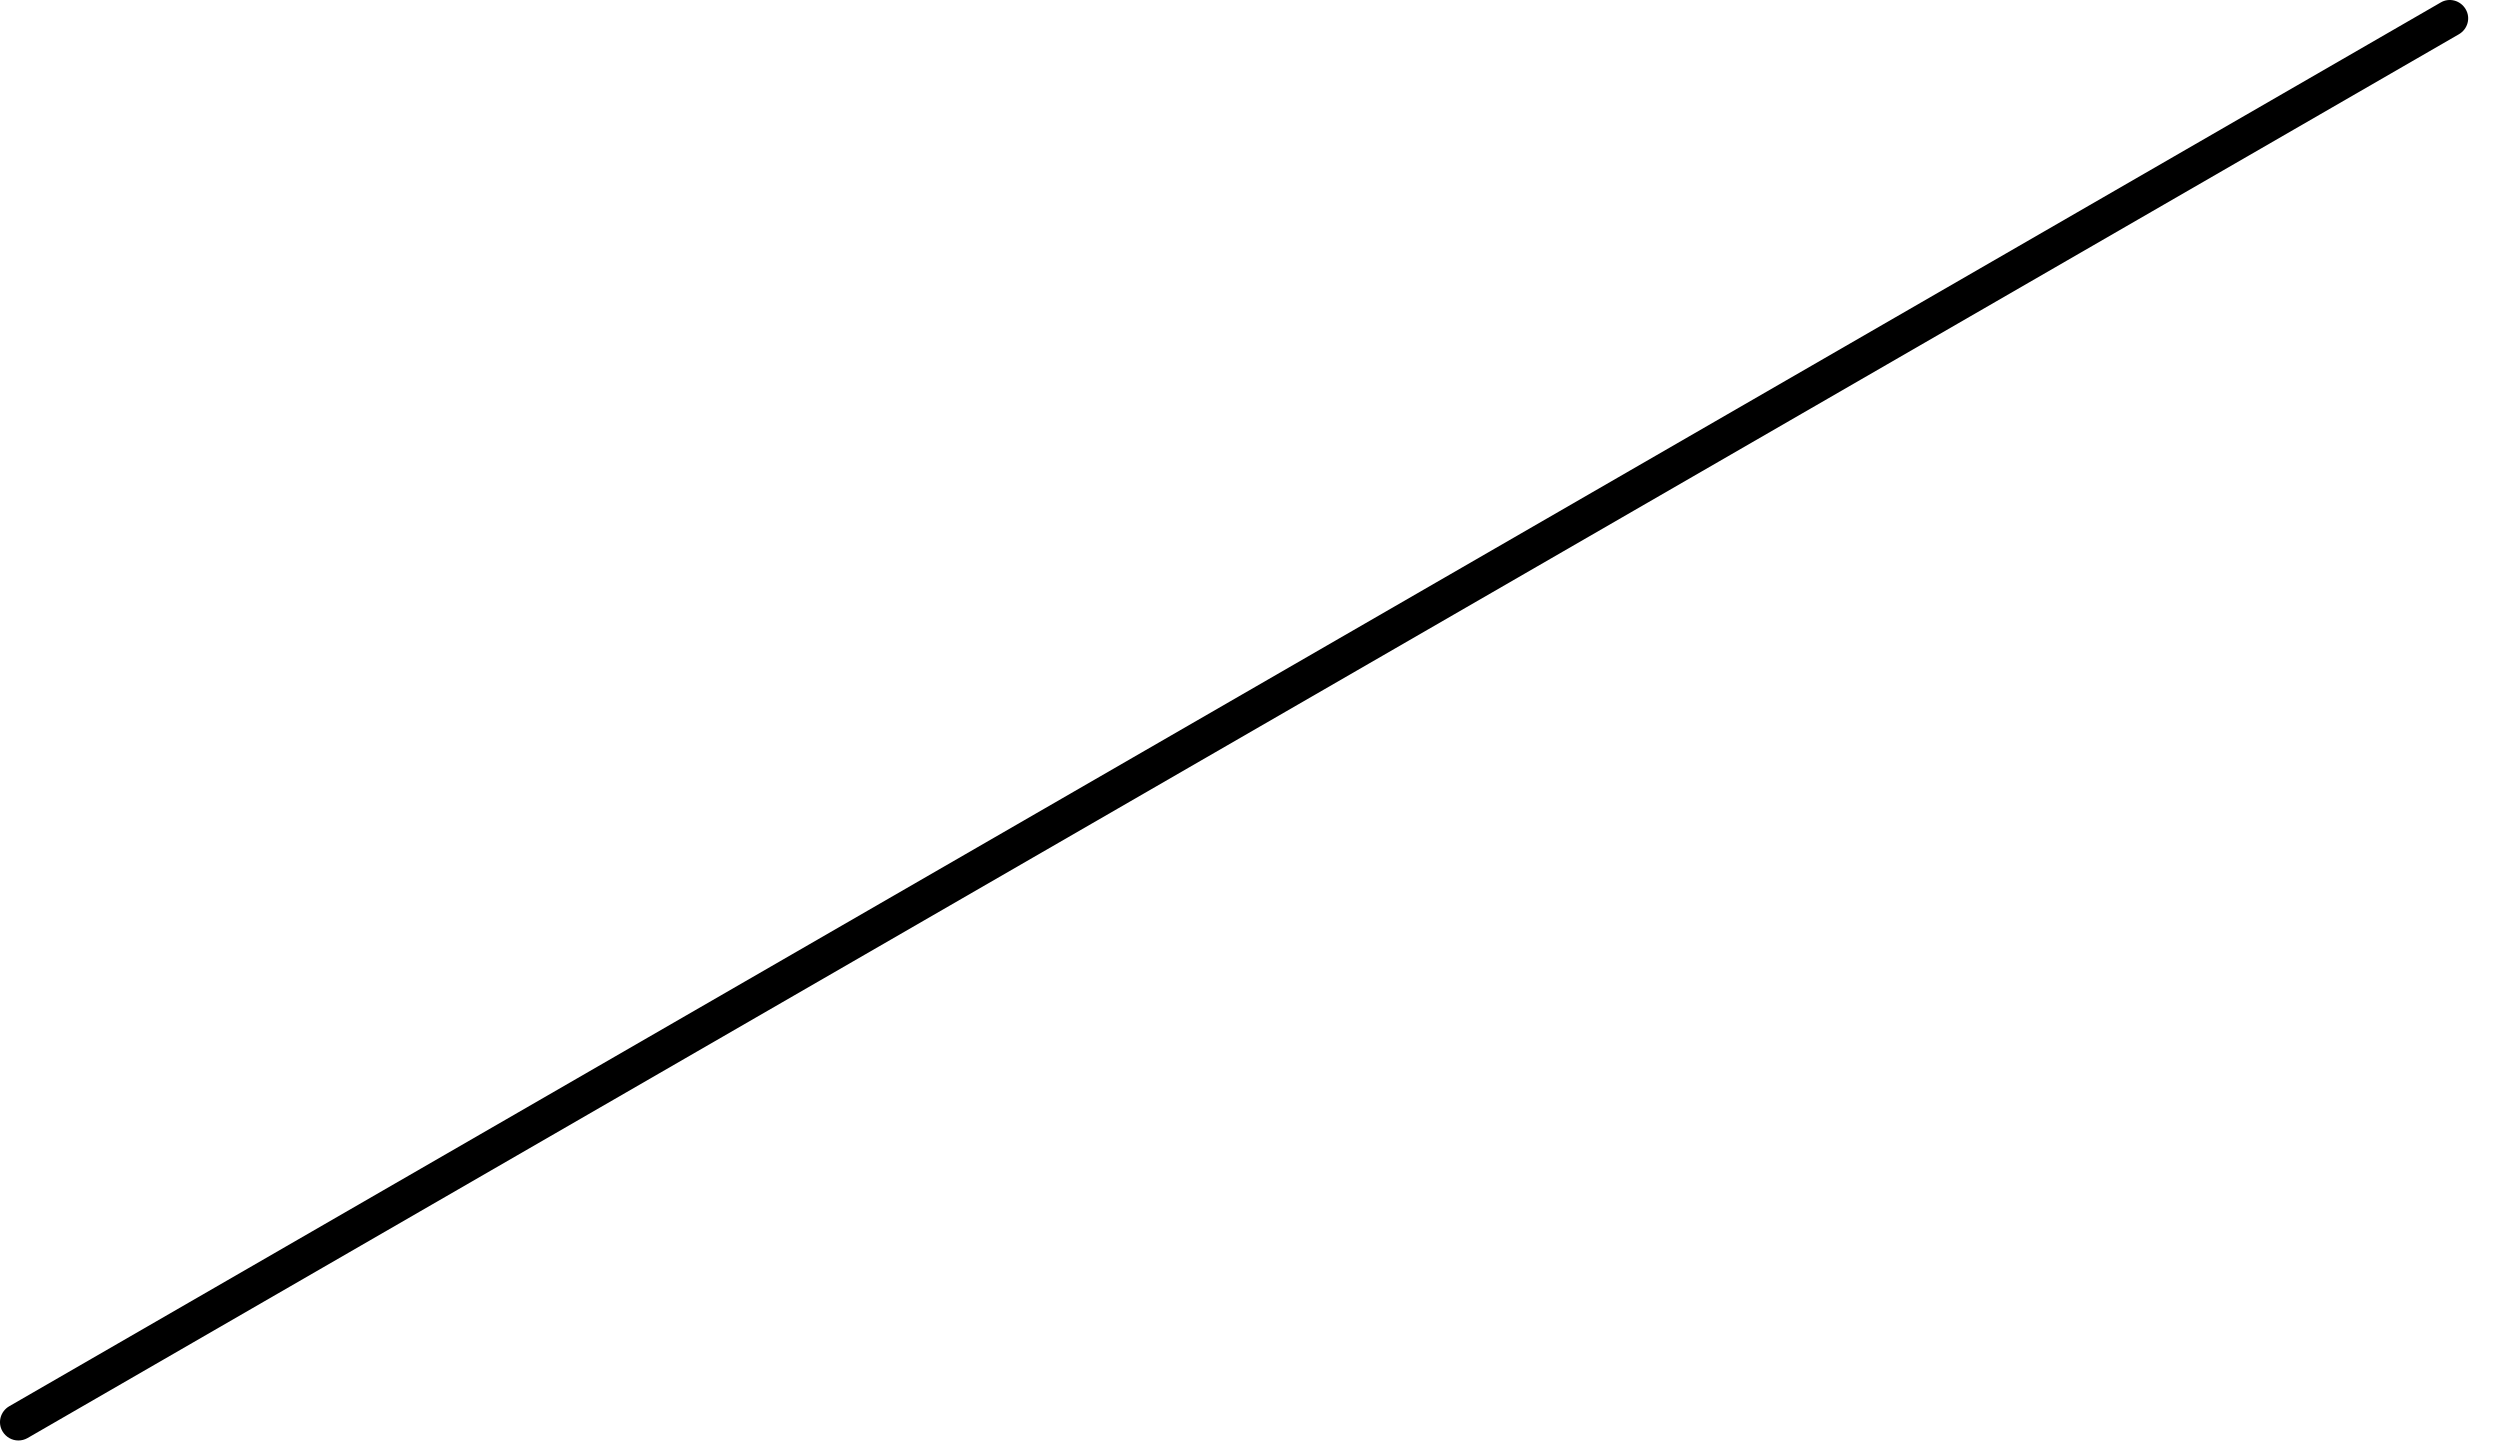 <?xml version="1.0" encoding="utf-8"?>
<svg xmlns="http://www.w3.org/2000/svg" fill="none" height="100%" overflow="visible" preserveAspectRatio="none" style="display: block;" viewBox="0 0 26 15" width="100%">
<g id="Group">
<g id="Vector">
</g>
<path d="M0.191 14.981C0.124 14.981 0.062 14.946 0.026 14.886C-0.028 14.794 0.005 14.678 0.096 14.625L25.383 0.026C25.474 -0.028 25.59 0.005 25.643 0.096C25.697 0.187 25.664 0.303 25.573 0.356L0.286 14.956C0.256 14.973 0.223 14.981 0.191 14.981Z" fill="black" id="Vector_2"/>
</g>
</svg>
